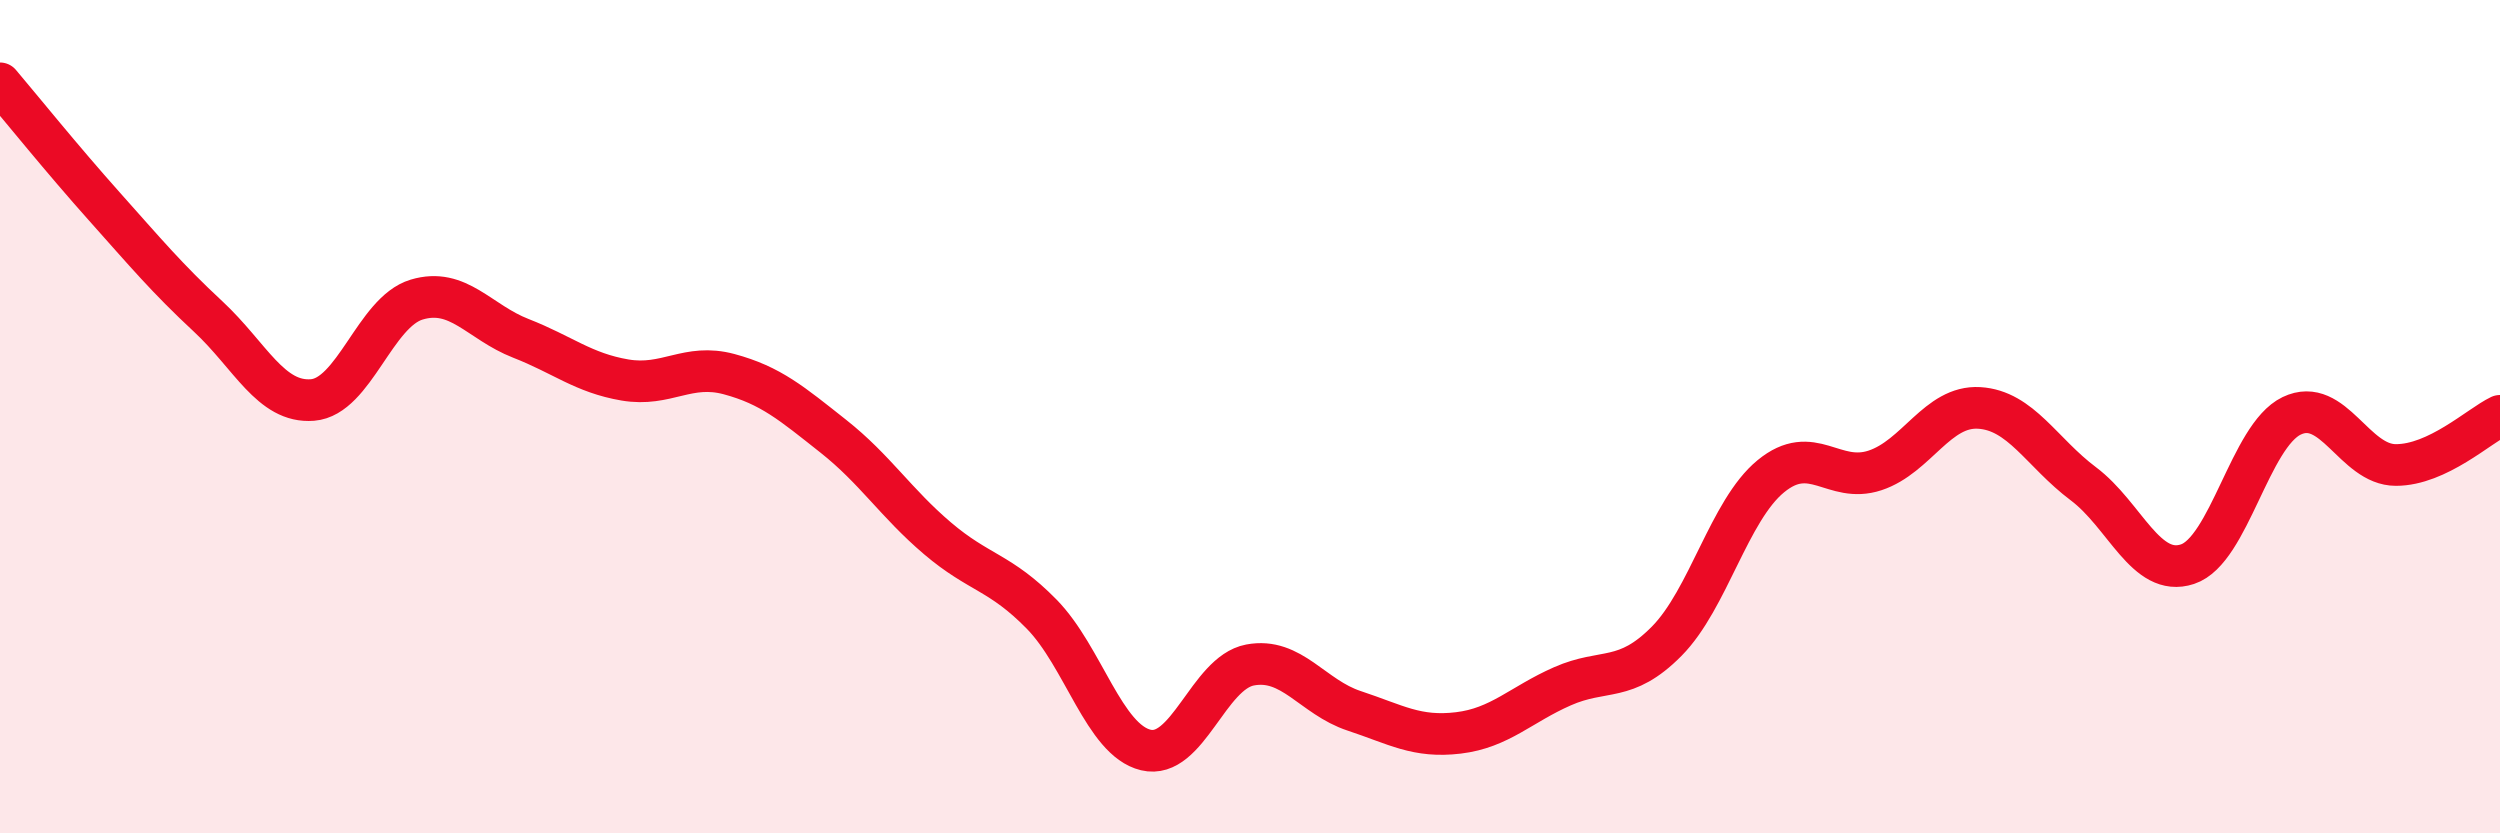 
    <svg width="60" height="20" viewBox="0 0 60 20" xmlns="http://www.w3.org/2000/svg">
      <path
        d="M 0,2 C 0.5,2.59 1.5,3.83 2.5,4.95 C 3.5,6.07 4,6.67 5,7.6 C 6,8.53 6.5,9.68 7.5,9.6 C 8.5,9.52 9,7.49 10,7.19 C 11,6.89 11.5,7.73 12.5,8.12 C 13.5,8.51 14,8.95 15,9.12 C 16,9.29 16.5,8.71 17.5,8.98 C 18.5,9.25 19,9.68 20,10.47 C 21,11.26 21.5,12.07 22.5,12.92 C 23.5,13.77 24,13.72 25,14.74 C 26,15.76 26.5,17.76 27.5,18 C 28.5,18.24 29,16.15 30,15.96 C 31,15.77 31.5,16.73 32.5,17.06 C 33.5,17.39 34,17.71 35,17.59 C 36,17.47 36.5,16.91 37.5,16.47 C 38.5,16.03 39,16.4 40,15.39 C 41,14.38 41.5,12.25 42.5,11.43 C 43.5,10.61 44,11.62 45,11.29 C 46,10.96 46.5,9.73 47.5,9.79 C 48.5,9.85 49,10.86 50,11.61 C 51,12.36 51.5,13.87 52.5,13.54 C 53.5,13.21 54,10.46 55,9.98 C 56,9.5 56.5,11.16 57.5,11.16 C 58.5,11.16 59.5,10.22 60,9.98L60 20L0 20Z"
        fill="#EB0A25"
        opacity="0.1"
        stroke-linecap="round"
        stroke-linejoin="round"
      />
      <path
        d="M 0,2 C 0.5,2.59 1.5,3.83 2.5,4.95 C 3.5,6.07 4,6.67 5,7.6 C 6,8.53 6.5,9.68 7.5,9.6 C 8.5,9.52 9,7.49 10,7.19 C 11,6.89 11.5,7.73 12.5,8.12 C 13.5,8.51 14,8.95 15,9.12 C 16,9.29 16.5,8.71 17.5,8.98 C 18.5,9.25 19,9.68 20,10.47 C 21,11.26 21.5,12.07 22.5,12.92 C 23.5,13.77 24,13.72 25,14.74 C 26,15.76 26.5,17.76 27.5,18 C 28.5,18.24 29,16.15 30,15.96 C 31,15.77 31.5,16.73 32.5,17.06 C 33.5,17.39 34,17.71 35,17.59 C 36,17.47 36.5,16.91 37.5,16.47 C 38.5,16.03 39,16.4 40,15.39 C 41,14.38 41.5,12.25 42.5,11.43 C 43.5,10.61 44,11.62 45,11.29 C 46,10.96 46.5,9.73 47.5,9.79 C 48.5,9.85 49,10.86 50,11.61 C 51,12.36 51.5,13.87 52.5,13.54 C 53.5,13.21 54,10.46 55,9.98 C 56,9.5 56.5,11.16 57.5,11.16 C 58.5,11.16 59.5,10.22 60,9.98"
        stroke="#EB0A25"
        stroke-width="1"
        fill="none"
        stroke-linecap="round"
        stroke-linejoin="round"
      />
    </svg>
  